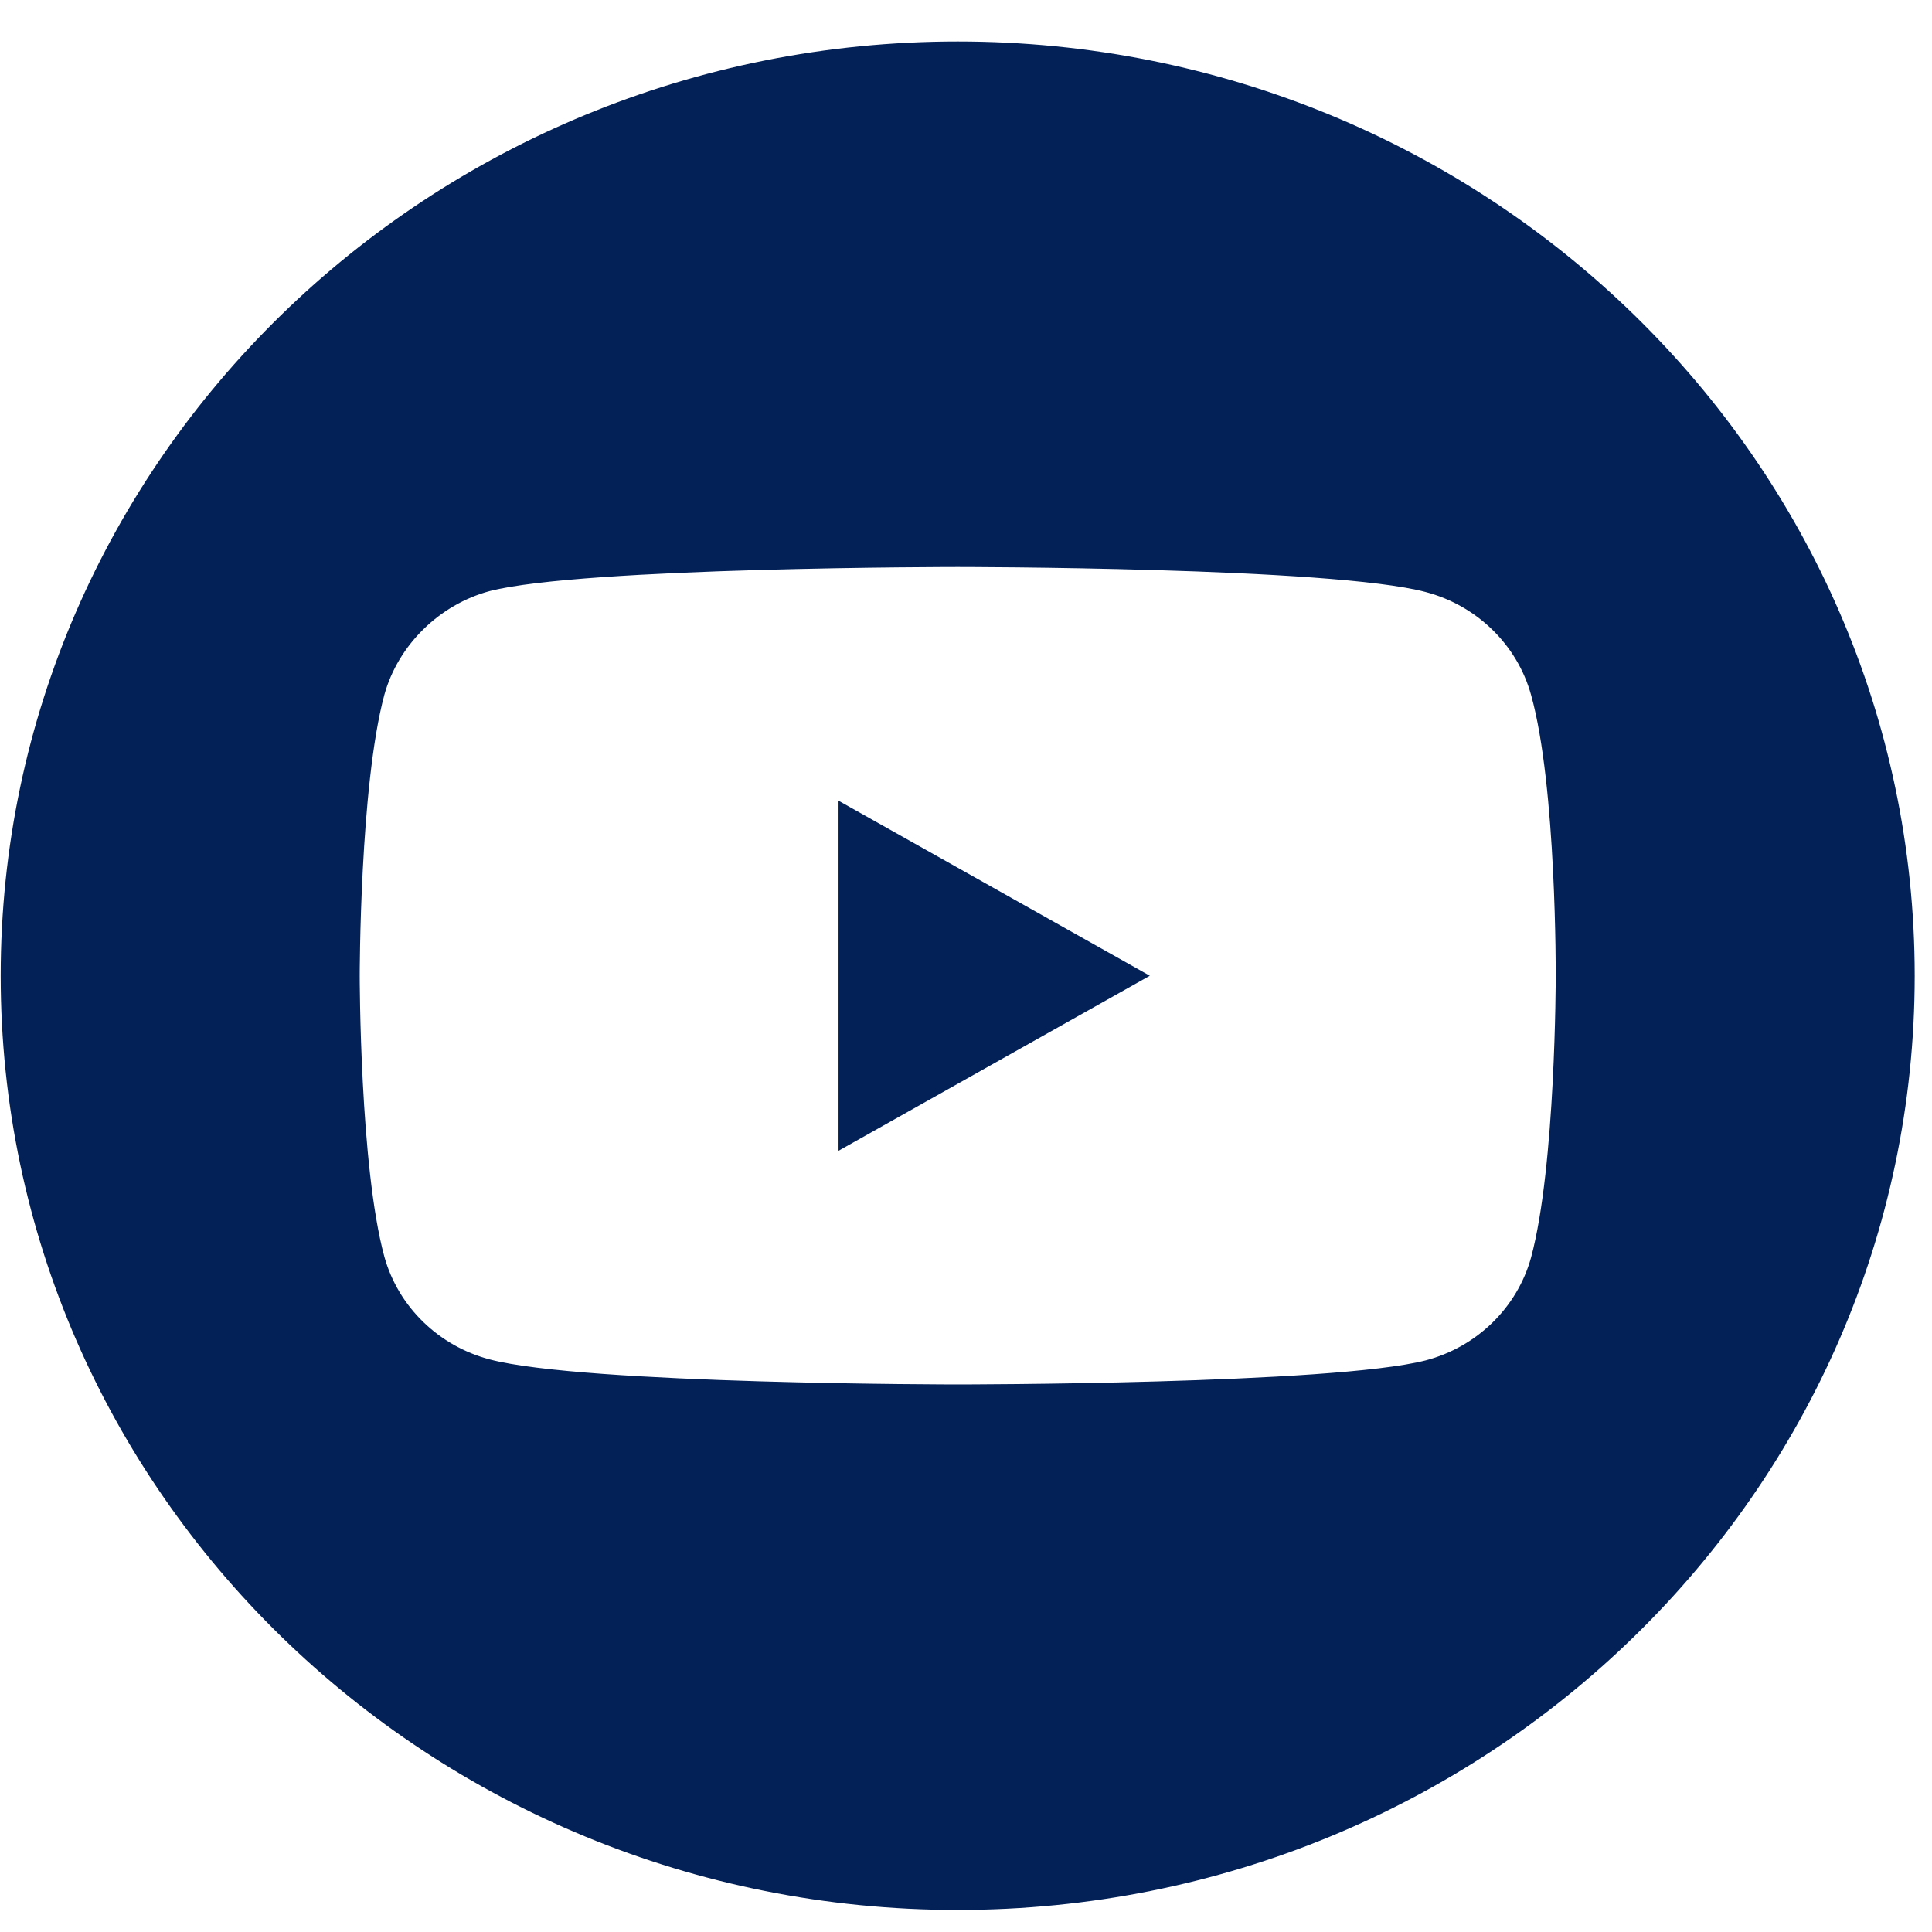 <svg width="42" height="42" viewBox="0 0 42 42" fill="none" xmlns="http://www.w3.org/2000/svg">
<path d="M18.229 25.017L24.996 21.212L18.229 17.407V25.017Z" fill="#032157"/>
<path d="M20.82 0.902C9.331 0.902 0.015 9.997 0.015 21.212C0.015 32.426 9.331 41.521 20.82 41.521C32.308 41.521 41.624 32.426 41.624 21.212C41.624 9.997 32.308 0.902 20.82 0.902ZM33.82 21.233C33.82 21.233 33.82 25.351 33.284 27.337C32.984 28.424 32.106 29.282 30.993 29.574C28.958 30.097 20.82 30.097 20.82 30.097C20.82 30.097 12.703 30.097 10.647 29.553C9.533 29.261 8.655 28.404 8.355 27.316C7.82 25.351 7.82 21.212 7.82 21.212C7.82 21.212 7.82 17.093 8.355 15.107C8.655 14.02 9.555 13.142 10.647 12.849C12.682 12.326 20.82 12.326 20.82 12.326C20.82 12.326 28.958 12.326 30.993 12.87C32.106 13.162 32.984 14.02 33.284 15.107C33.841 17.093 33.82 21.233 33.82 21.233Z" fill="#032157"/>
</svg>
